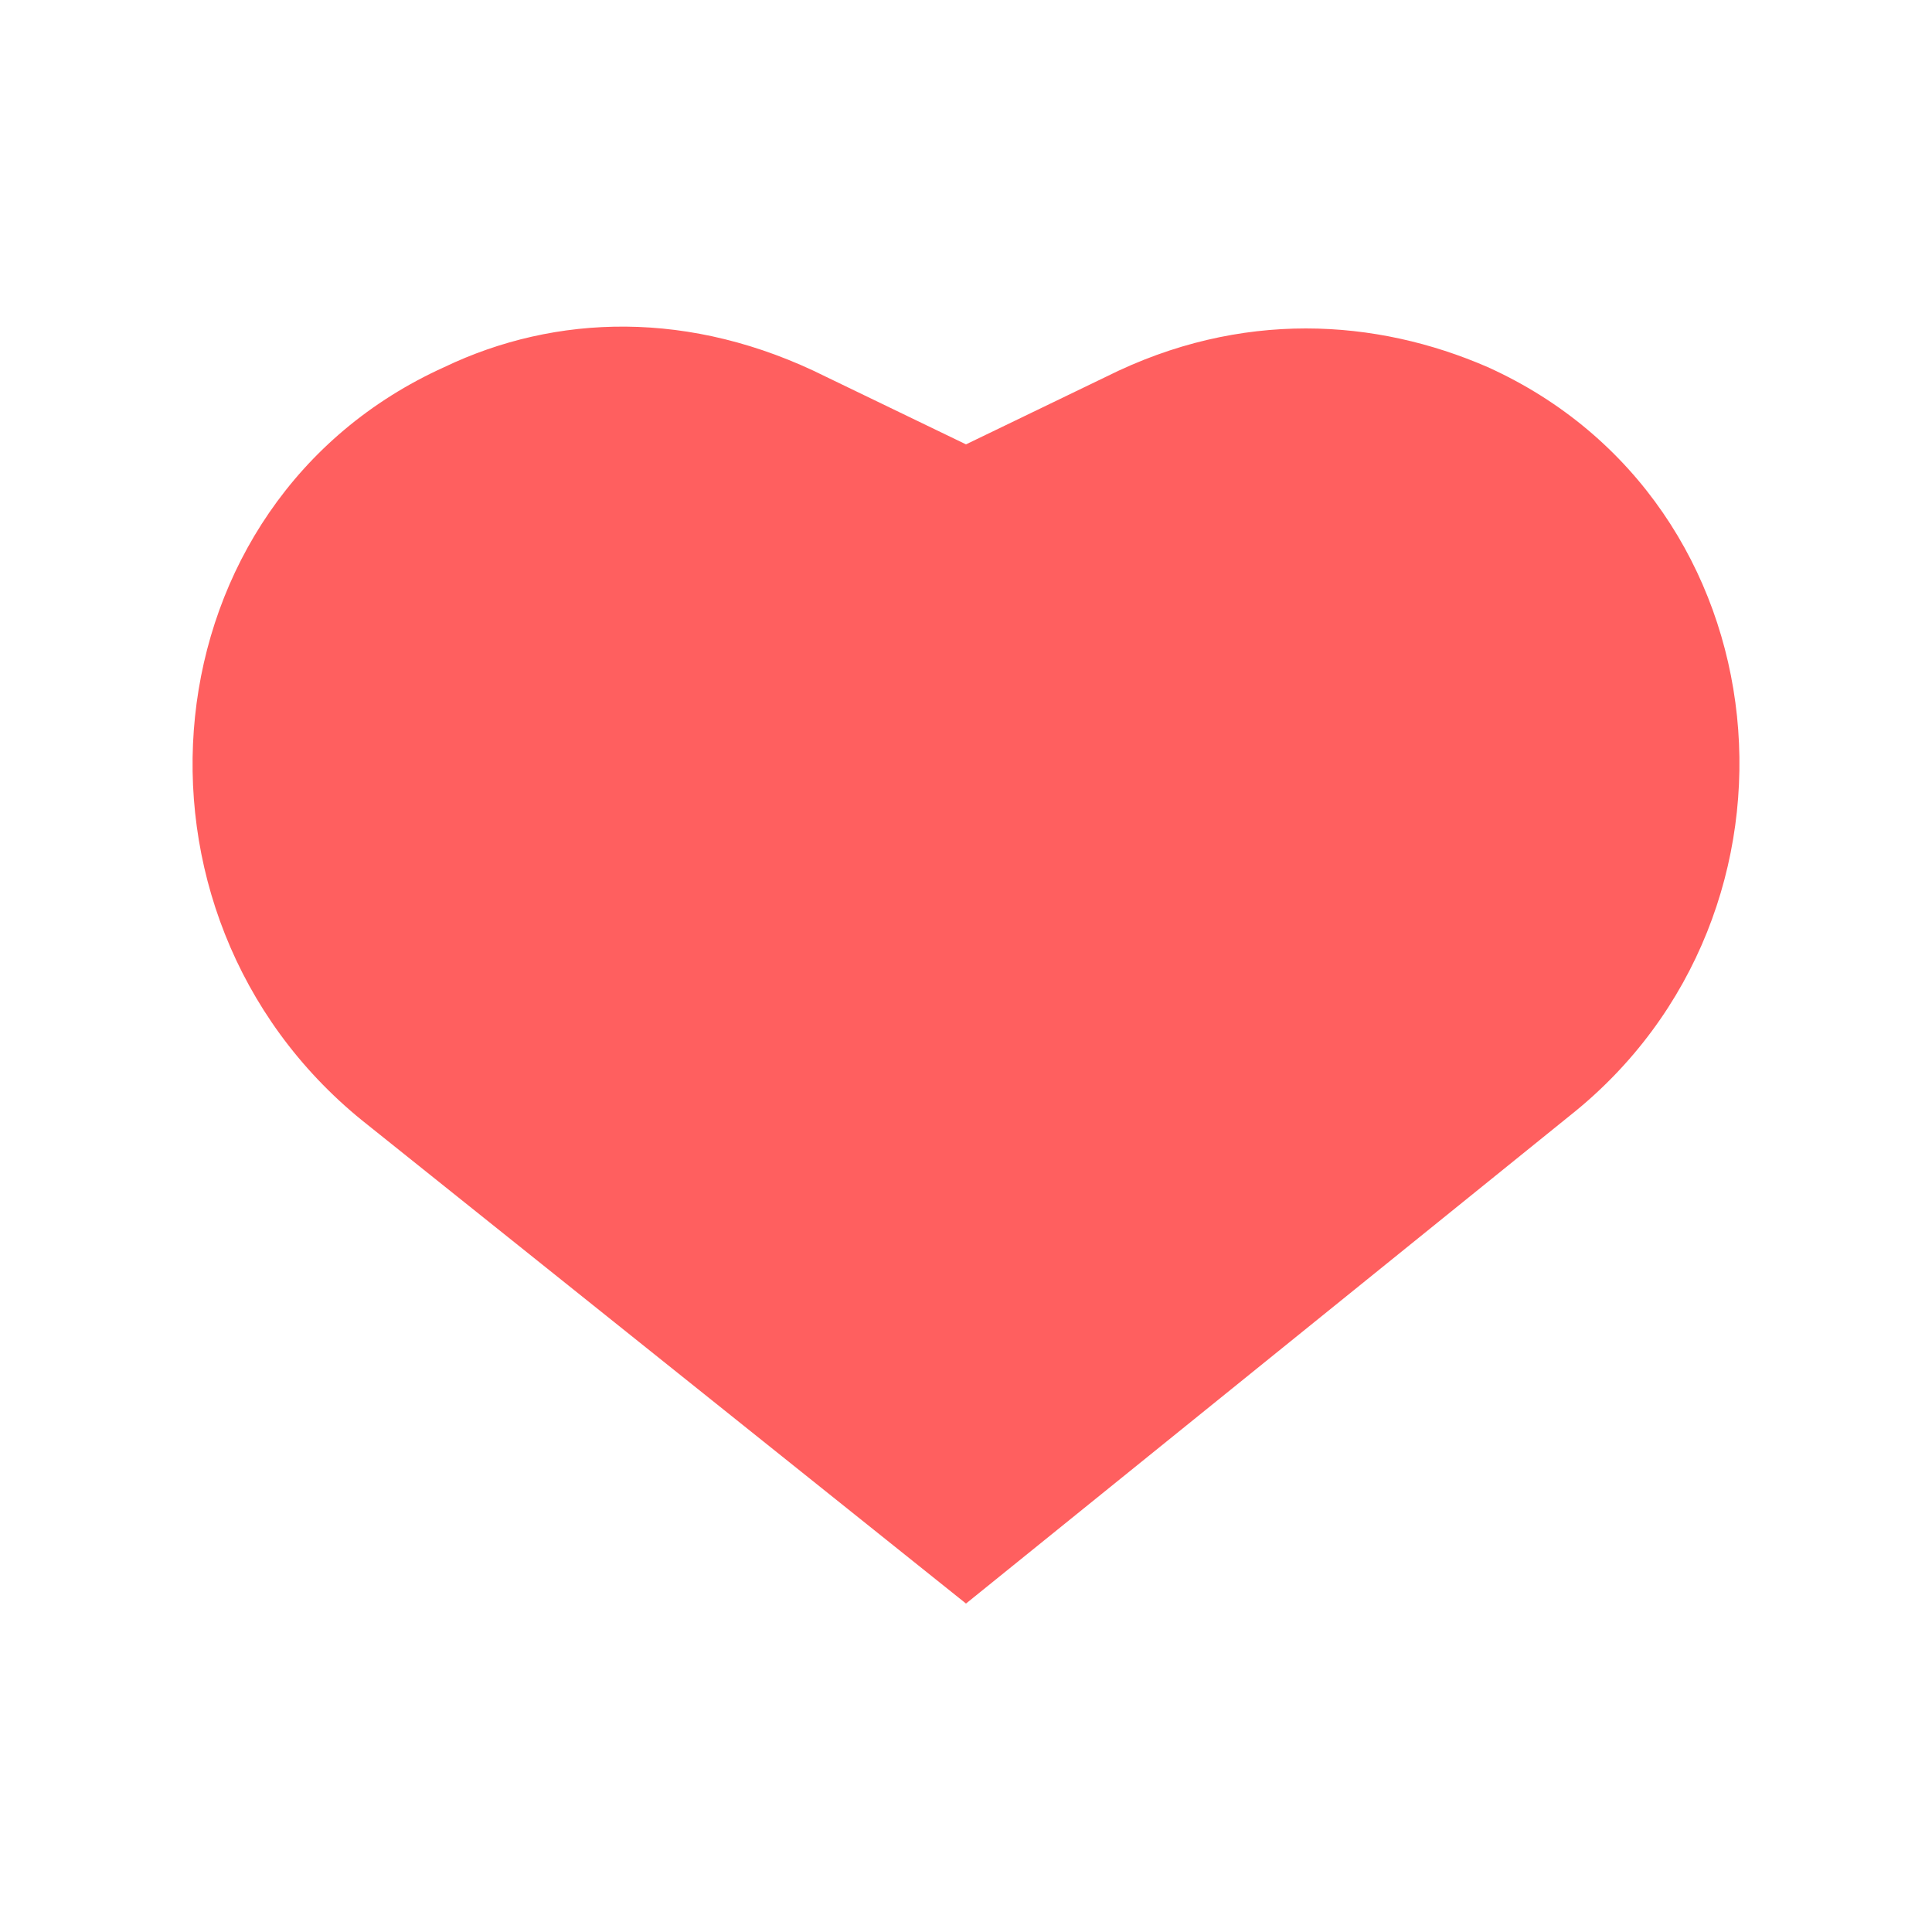 <?xml version="1.0" encoding="utf-8"?>
<!-- Generator: Adobe Illustrator 28.3.0, SVG Export Plug-In . SVG Version: 6.00 Build 0)  -->
<svg version="1.1" id="Layer_1" xmlns="http://www.w3.org/2000/svg" xmlns:xlink="http://www.w3.org/1999/xlink" x="0px" y="0px"
	 viewBox="0 0 40 40" style="enable-background:new 0 0 40 40;" xml:space="preserve">
<style type="text/css">
	.st0{fill:#FF5F5F;}
</style>
<path class="st0" d="M20,9.2l2.9-1.4c2.8-1.4,5.6-1.2,7.9-0.2c6.2,2.8,7,11.3,1.7,15.5L20,33.2l-12.5-10C2.2,18.9,3,10.4,9.2,7.6
	c2.3-1.1,5.1-1.2,7.9,0.2L20,9.2z"/>
</svg>
